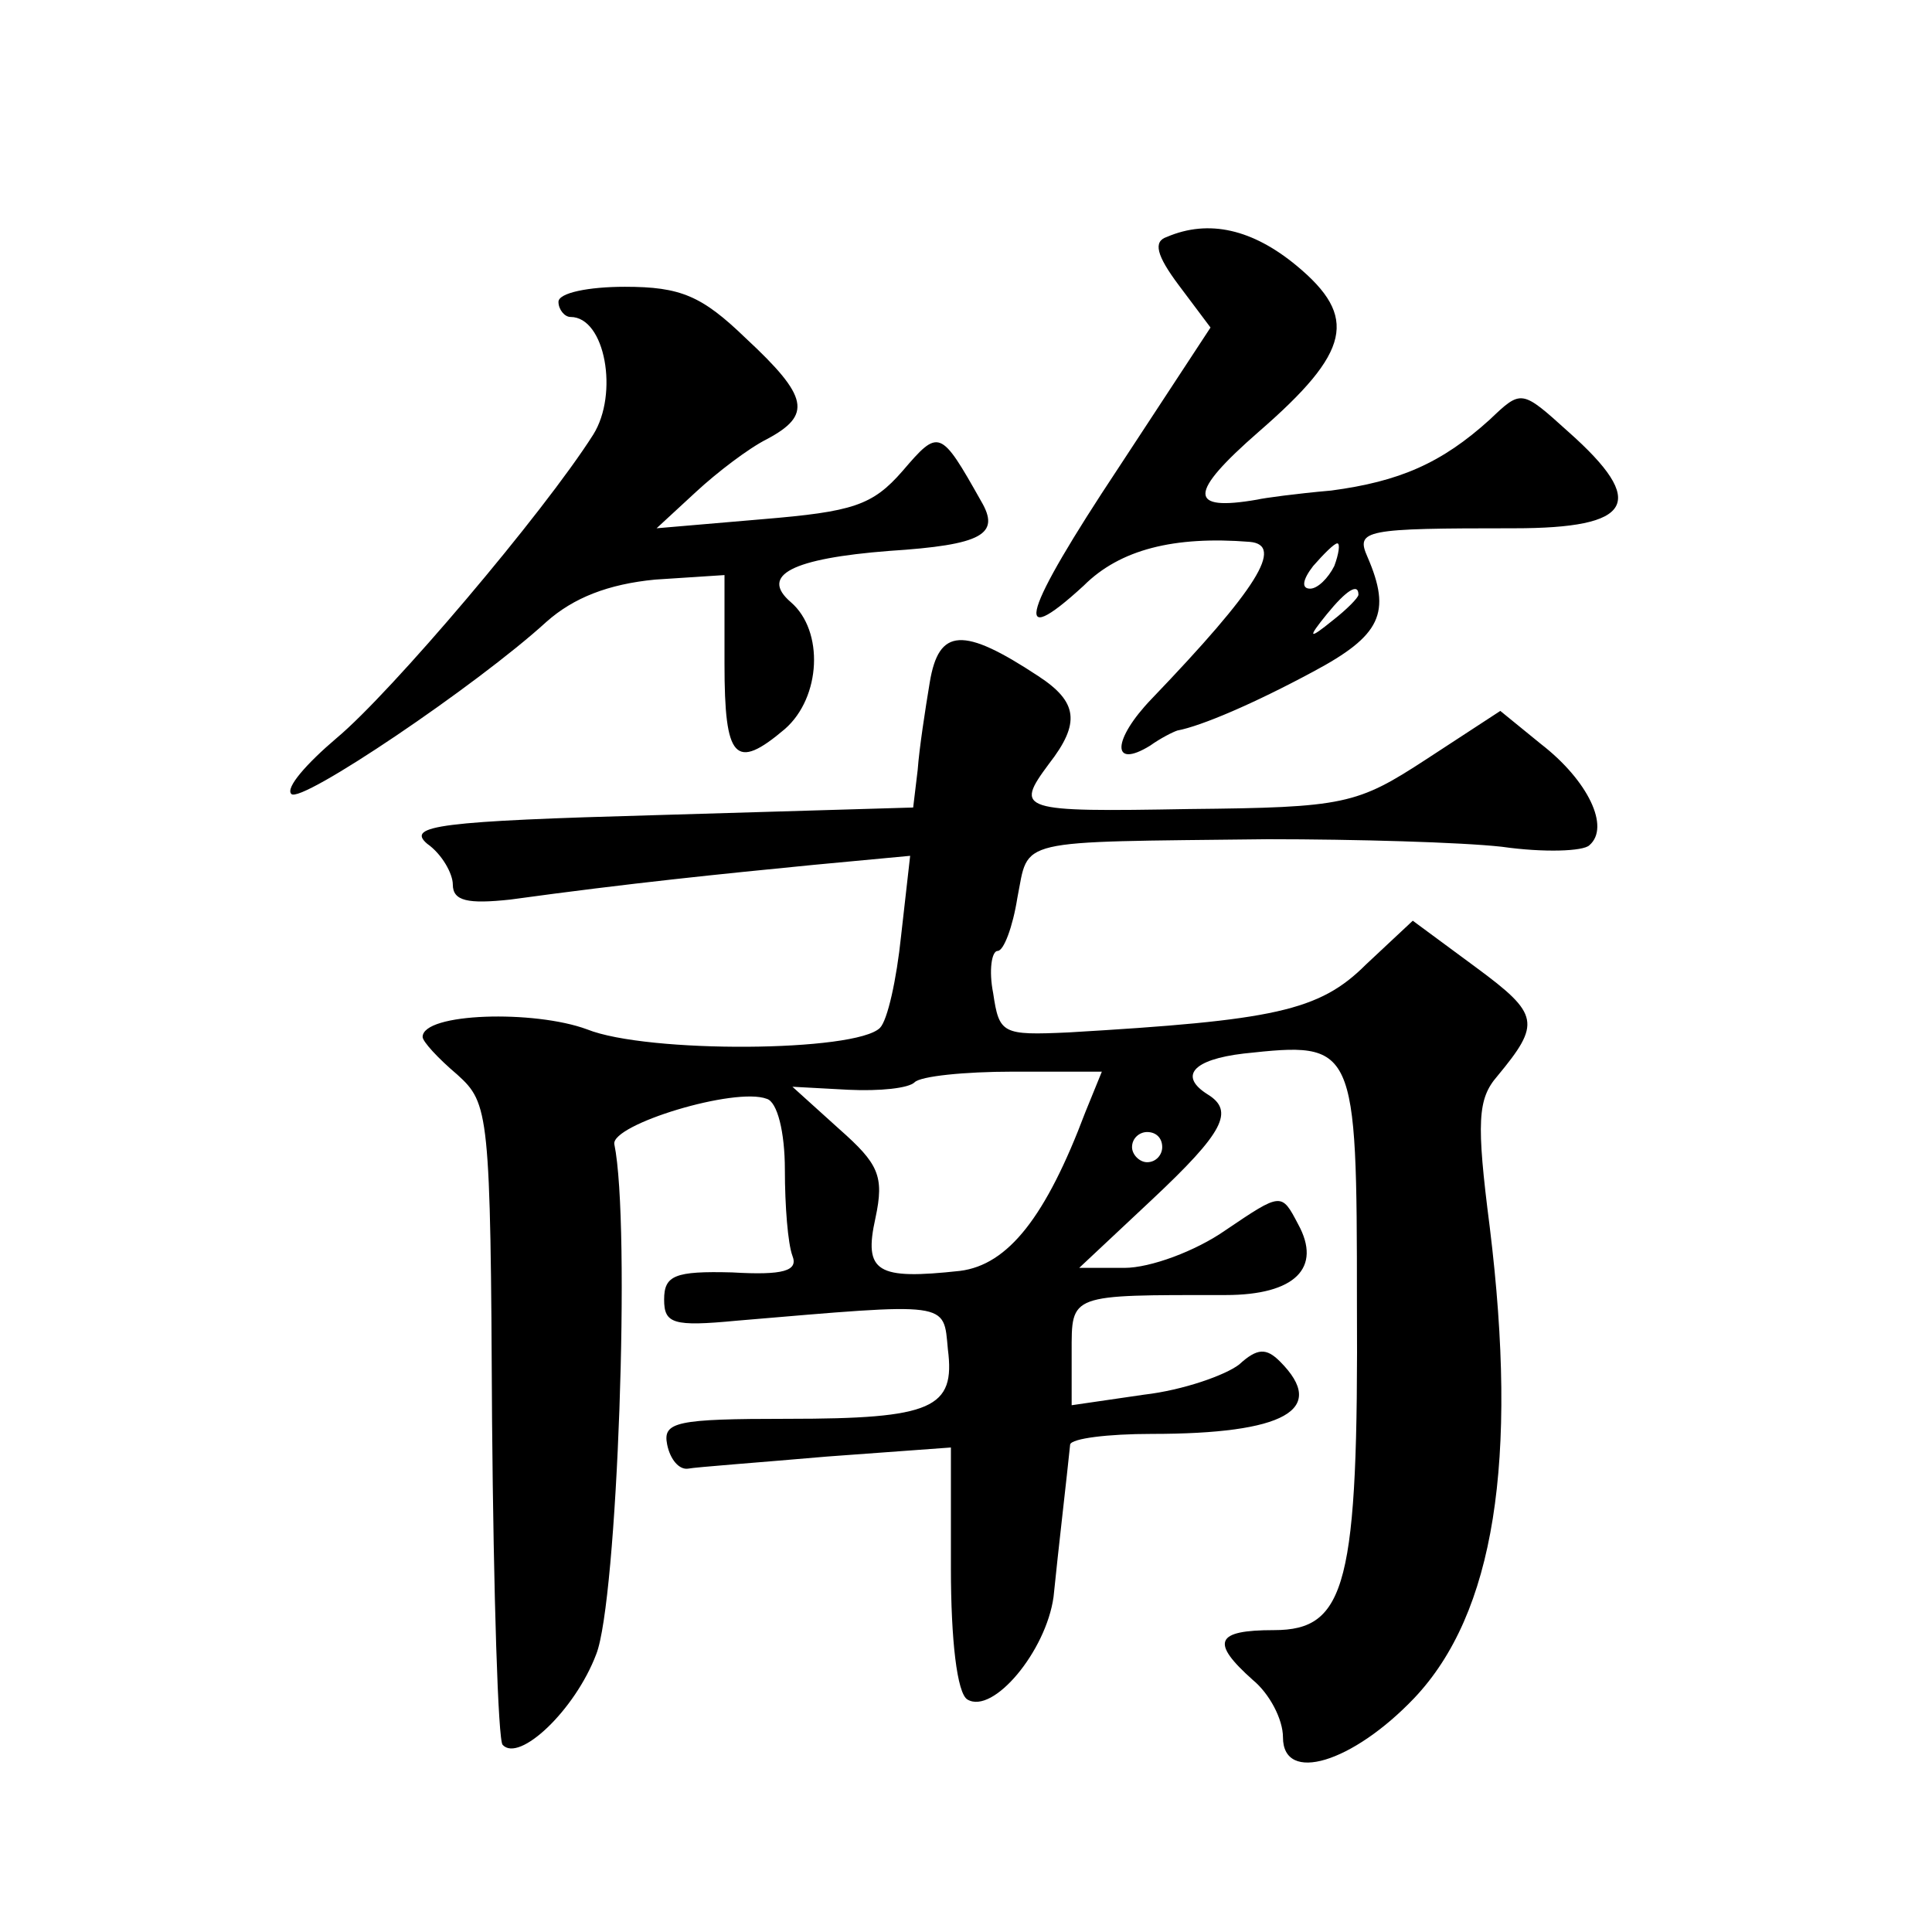 <?xml version="1.0" standalone="no"?>
<!DOCTYPE svg PUBLIC "-//W3C//DTD SVG 20010904//EN"
 "http://www.w3.org/TR/2001/REC-SVG-20010904/DTD/svg10.dtd">
<svg version="1.0" xmlns="http://www.w3.org/2000/svg"
 width="128pt" height="128pt" viewBox="0 0 128 128"
 preserveAspectRatio="xMidYMid meet">
<g transform="translate(0,128) scale(0.1,-0.1)"
fill="#0" stroke="none">
<path d="M773 1123 c-9 -3 -7 -12 8 -32 l21 -28 -61 -93 c-63 -95 -72 -123 -23
-78 24 24 60 33 110 29 23 -2 5 -31 -65 -104 -26 -27 -27 -47 -1 -31 7 5 15 9 18
10 16 3 51 18 90 39 45 24 52 39 36 76 -8 18 -2 19 97 19 79 0 89 17 36 64 -31
28 -31 28 -52 8 -32 -29 -60 -41 -105 -47 -23 -2 -45 -5 -49 -6 -46 -8 -46 4 1
45 61 53 66 76 25 110 -29 24 -58 31 -86 19z m111 -218 c-4 -8 -11 -15 -16 -15
-6 0 -5 6 2 15 7 8 14 15 16 15 2 0 1 -7 -2 -15z m16 -19 c0 -2 -8 -10 -17 -17
-16 -13 -17 -12 -4 4 13 16 21 21 21 13z M370 1080 c0 -5 4 -10 8 -10 23 0 32 -51
15 -78 -33 -52 -134 -171 -170 -201 -20 -17 -34 -33 -30 -37 6 -7 123 72 169 114
18 16 41 25 72 28 l46 3 0 -59 c0 -63 7 -71 40 -43 24 21 26 65 4 84 -21 18 1 29
65 34 62 4 74 11 61 33 -27 48 -28 48 -52 20 -20 -23 -33 -27 -93 -32 l-70 -6 26
24 c14 13 35 29 47 35 30 16 28 28 -14 67 -29 28 -43 34 -80 34 -24 0 -44 -4 -44
-10z M616 828 c-3 -18 -7 -44 -8 -58 l-3 -25 -169 -5 c-145 -4 -167 -7 -153 -19
10 -7 17 -20 17 -27 0 -11 10 -13 38 -10 80 11 140 17 201 23 l64 6 -6 -53 c-3
-29 -9 -56 -14 -61 -16 -16 -154 -17 -194 -1 -35 13 -109 11 -109 -5 0 -3 10 -14
23 -25 21 -19 22 -25 23 -229 1 -116 4 -212 7 -215 11 -12 48 23 62 60 14 35 23
285 12 338 -2 13 80 38 101 30 7 -2 12 -22 12 -47 0 -24 2 -49 5 -57 4 -10 -6 -13
-40 -11 -38 1 -45 -2 -45 -18 0 -16 6 -18 48 -14 142 12 137 13 140 -19 5 -39 -10
-46 -106 -46 -74 0 -83 -2 -80 -17 2 -10 8 -17 14 -16 5 1 46 4 92 8 l82 6 0 -80
c0 -47 4 -83 11 -87 17 -10 52 32 57 68 3 30 9 81 11 101 1 4 25 7 54 7 88 0 117
16 85 48 -9 9 -15 9 -27 -2 -9 -7 -37 -17 -63 -20 l-48 -7 0 35 c0 39 -2 38 102
38 46 0 64 18 48 47 -11 21 -11 21 -48 -4 -20 -14 -50 -25 -67 -25 l-30 0 48 45
c48 45 55 59 37 70 -19 12 -10 23 24 27 74 8 75 7 75 -165 1 -187 -7 -217 -55 -217
-39 0 -42 -8 -14 -33 11 -9 20 -26 20 -38 0 -31 46 -17 87 26 53 56 69 157 50 312
-9 70 -8 85 5 100 29 35 28 41 -14 72 l-42 31 -31 -29 c-31 -31 -61 -37 -197 -45
-44 -2 -46 -1 -50 26 -3 15 -1 28 3 28 4 0 10 16 13 35 8 40 -4 37 166 39 58 0
128 -2 155 -5 28 -4 54 -3 58 1 14 12 -1 43 -32 67 l-27 22 -49 -32 c-46 -30 -54
-32 -157 -33 -113 -2 -116 -1 -93 30 21 27 19 41 -7 58 -50 33 -66 32 -72 -4z m103
-285 c-26 -69 -51 -101 -83 -105 -55 -6 -64 -1 -56 35 6 28 2 36 -24 59 l-31 28
37 -2 c21 -1 40 1 44 5 4 4 33 7 65 7 l59 0 -11 -27z m51 -23 c0 -5 -4 -10 -10
-10 -5 0 -10 5 -10 10 0 6 5 10 10 10 6 0 10 -4 10 -10z"/>
</g>
</svg>

